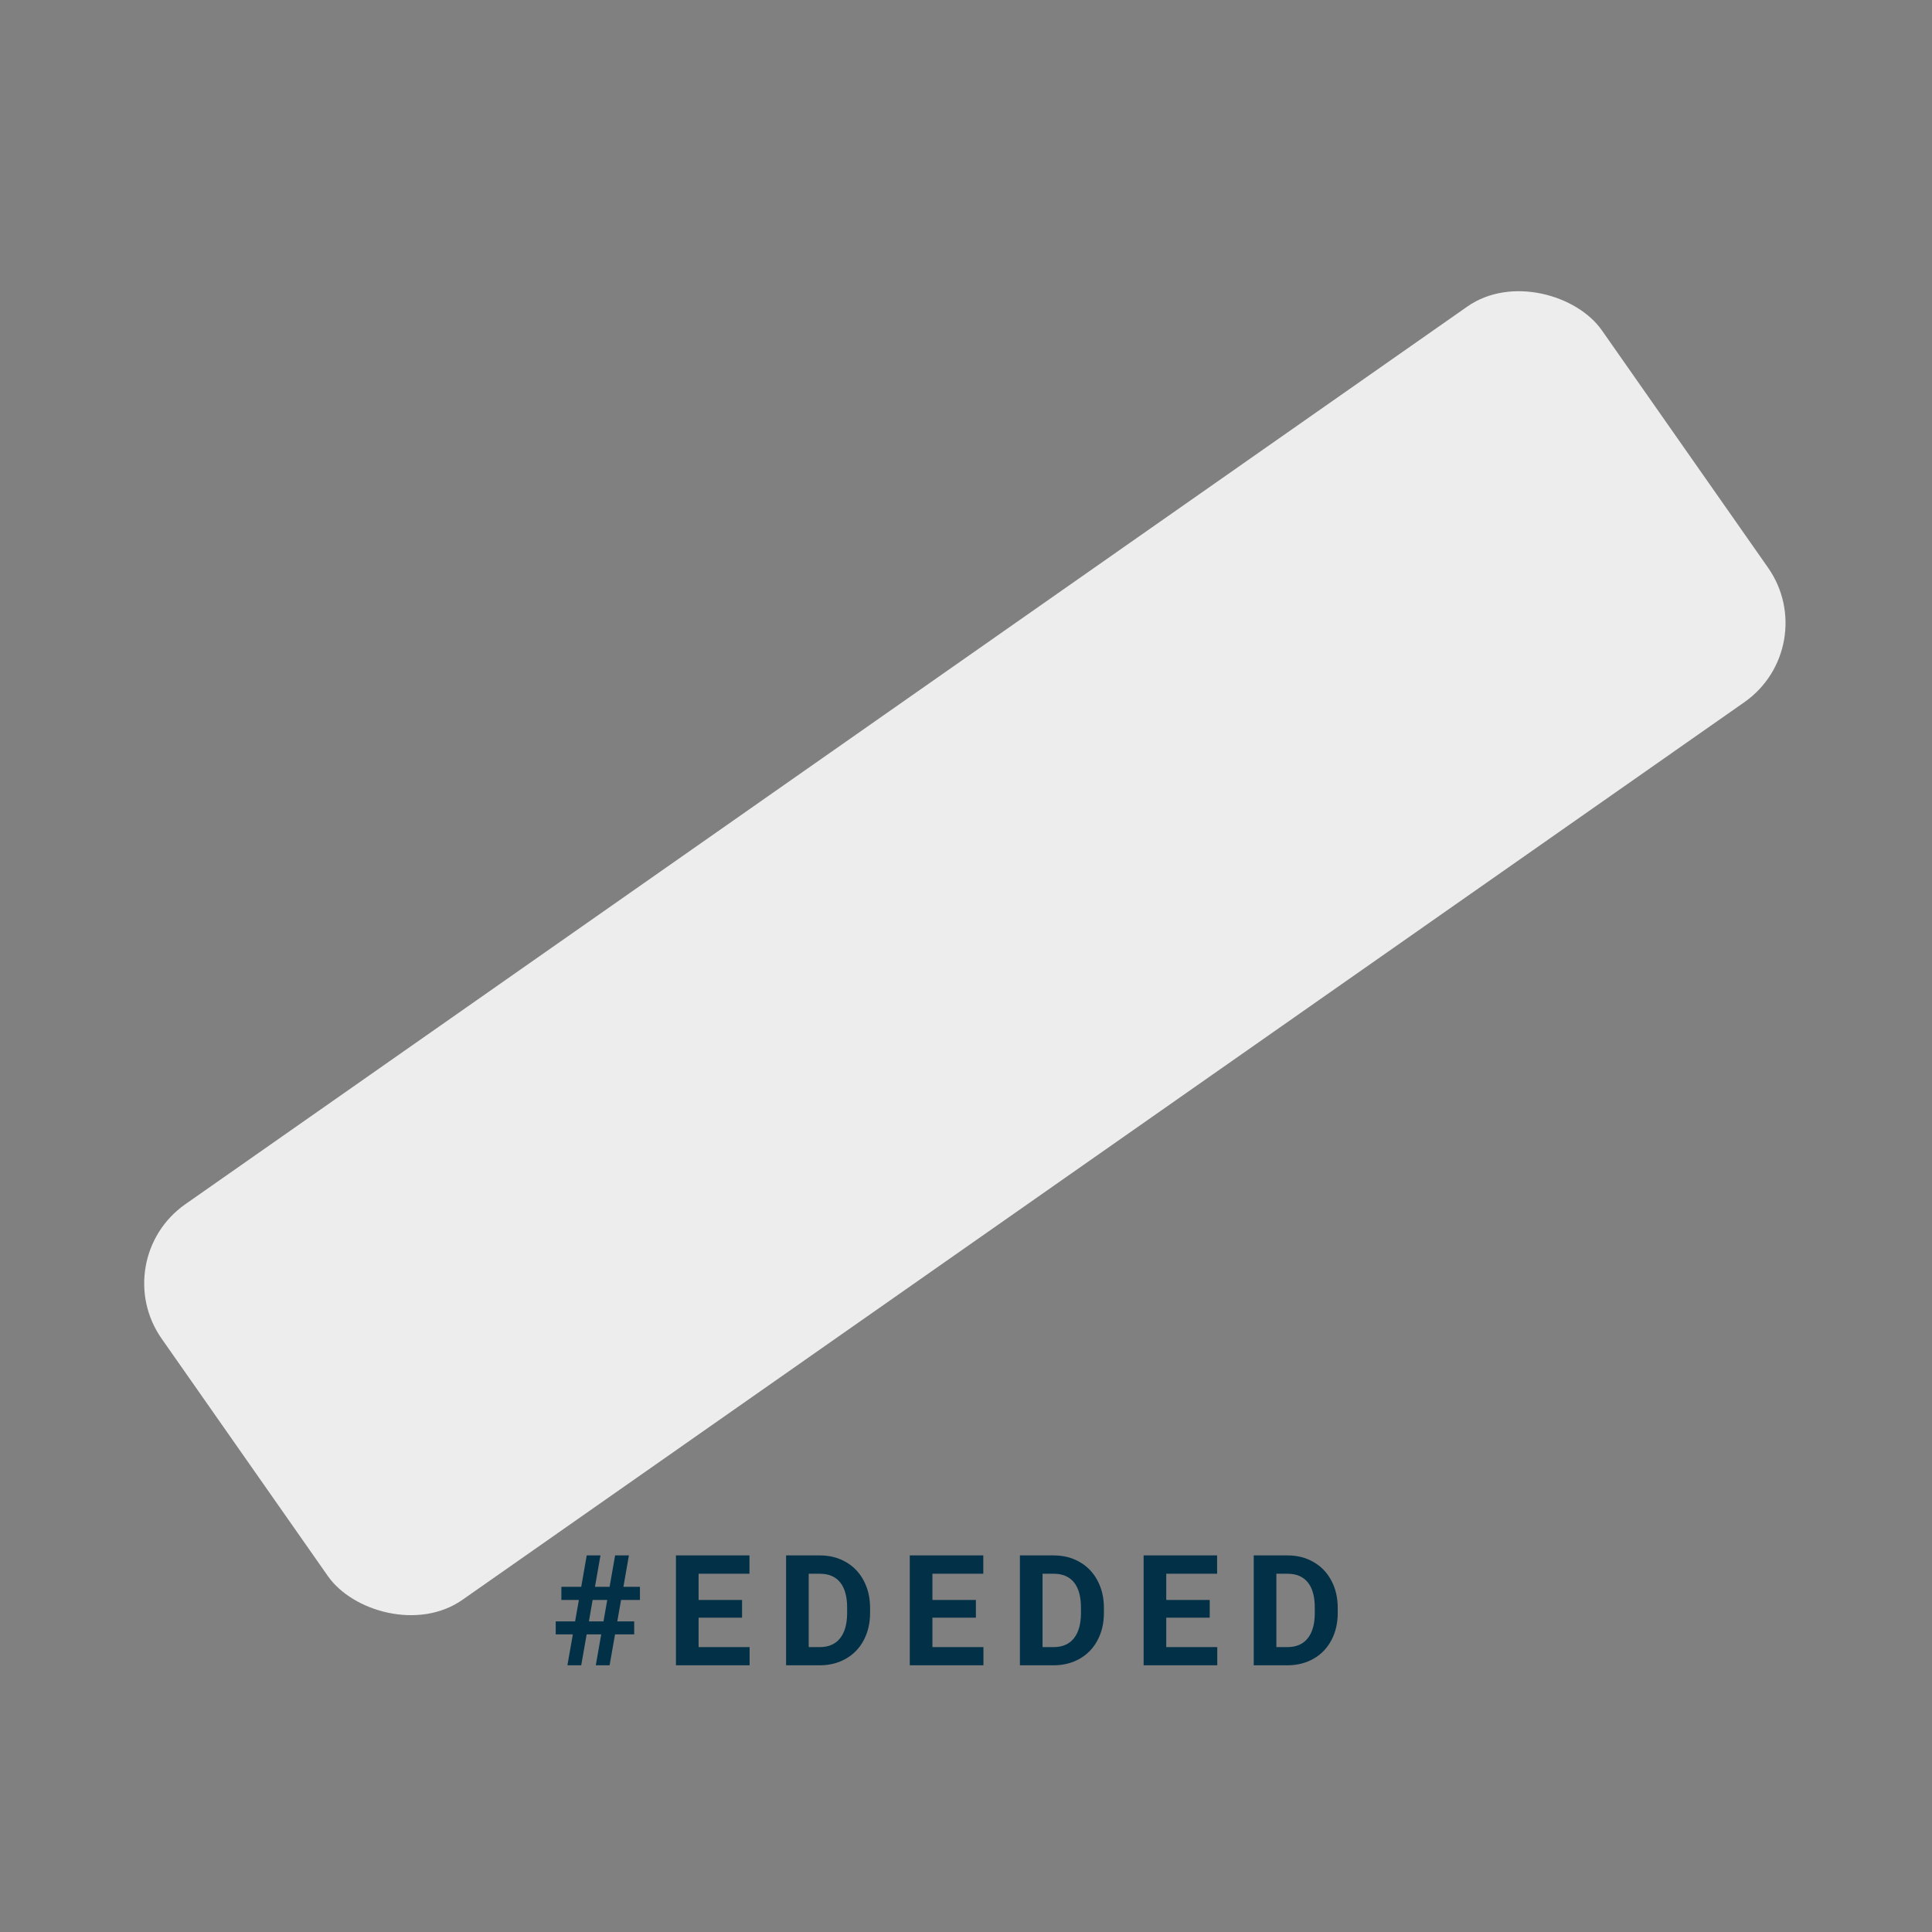 <svg width="200" height="200" viewBox="0 0 200 200" fill="none" xmlns="http://www.w3.org/2000/svg">
<rect x="0" y="0" width="200" height="200" fill="#808080" stroke="none"/>
<path d="M62.238 169.188H60.73L60.168 172.391H58.738L59.301 169.188H57.527V167.844H59.535L59.926 165.625H58.113V164.266H60.168L60.738 161.016H62.16L61.59 164.266H63.105L63.676 161.016H65.106L64.535 164.266H66.246V165.625H64.293L63.902 167.844H65.652V169.188H63.668L63.105 172.391H61.676L62.238 169.188ZM60.965 167.844H62.473L62.863 165.625H61.348L60.965 167.844ZM76.818 167.461H72.318V170.508H77.599V172.391H69.974V161.016H77.584V162.914H72.318V165.625H76.818V167.461ZM81.374 172.391V161.016H84.874C85.874 161.016 86.767 161.242 87.554 161.695C88.346 162.143 88.963 162.784 89.406 163.617C89.848 164.445 90.07 165.388 90.07 166.445V166.969C90.07 168.026 89.851 168.966 89.413 169.789C88.981 170.612 88.369 171.25 87.577 171.703C86.786 172.156 85.892 172.385 84.898 172.391H81.374ZM83.718 162.914V170.508H84.851C85.767 170.508 86.468 170.208 86.952 169.609C87.437 169.01 87.684 168.154 87.695 167.039V166.438C87.695 165.281 87.455 164.406 86.976 163.812C86.497 163.214 85.796 162.914 84.874 162.914H83.718ZM101.024 167.461H96.524V170.508H101.805V172.391H94.18V161.016H101.79V162.914H96.524V165.625H101.024V167.461ZM105.58 172.391V161.016H109.08C110.08 161.016 110.974 161.242 111.76 161.695C112.552 162.143 113.169 162.784 113.612 163.617C114.054 164.445 114.276 165.388 114.276 166.445V166.969C114.276 168.026 114.057 168.966 113.62 169.789C113.187 170.612 112.575 171.25 111.784 171.703C110.992 172.156 110.099 172.385 109.104 172.391H105.58ZM107.924 162.914V170.508H109.057C109.974 170.508 110.674 170.208 111.159 169.609C111.643 169.01 111.89 168.154 111.901 167.039V166.438C111.901 165.281 111.661 164.406 111.182 163.812C110.703 163.214 110.002 162.914 109.08 162.914H107.924ZM125.23 167.461H120.73V170.508H126.012V172.391H118.387V161.016H125.996V162.914H120.73V165.625H125.23V167.461ZM129.787 172.391V161.016H133.287C134.287 161.016 135.18 161.242 135.966 161.695C136.758 162.143 137.375 162.784 137.818 163.617C138.261 164.445 138.482 165.388 138.482 166.445V166.969C138.482 168.026 138.263 168.966 137.826 169.789C137.393 170.612 136.782 171.25 135.99 171.703C135.198 172.156 134.305 172.385 133.31 172.391H129.787ZM132.13 162.914V170.508H133.263C134.18 170.508 134.88 170.208 135.365 169.609C135.849 169.01 136.097 168.154 136.107 167.039V166.438C136.107 165.281 135.867 164.406 135.388 163.812C134.909 163.214 134.209 162.914 133.287 162.914H132.13Z" fill="#023047"/>
<rect x="11" y="130.391" width="182" height="50" rx="10" transform="rotate(-35 11 130.391)" fill="#EDEDED"/>
</svg>
